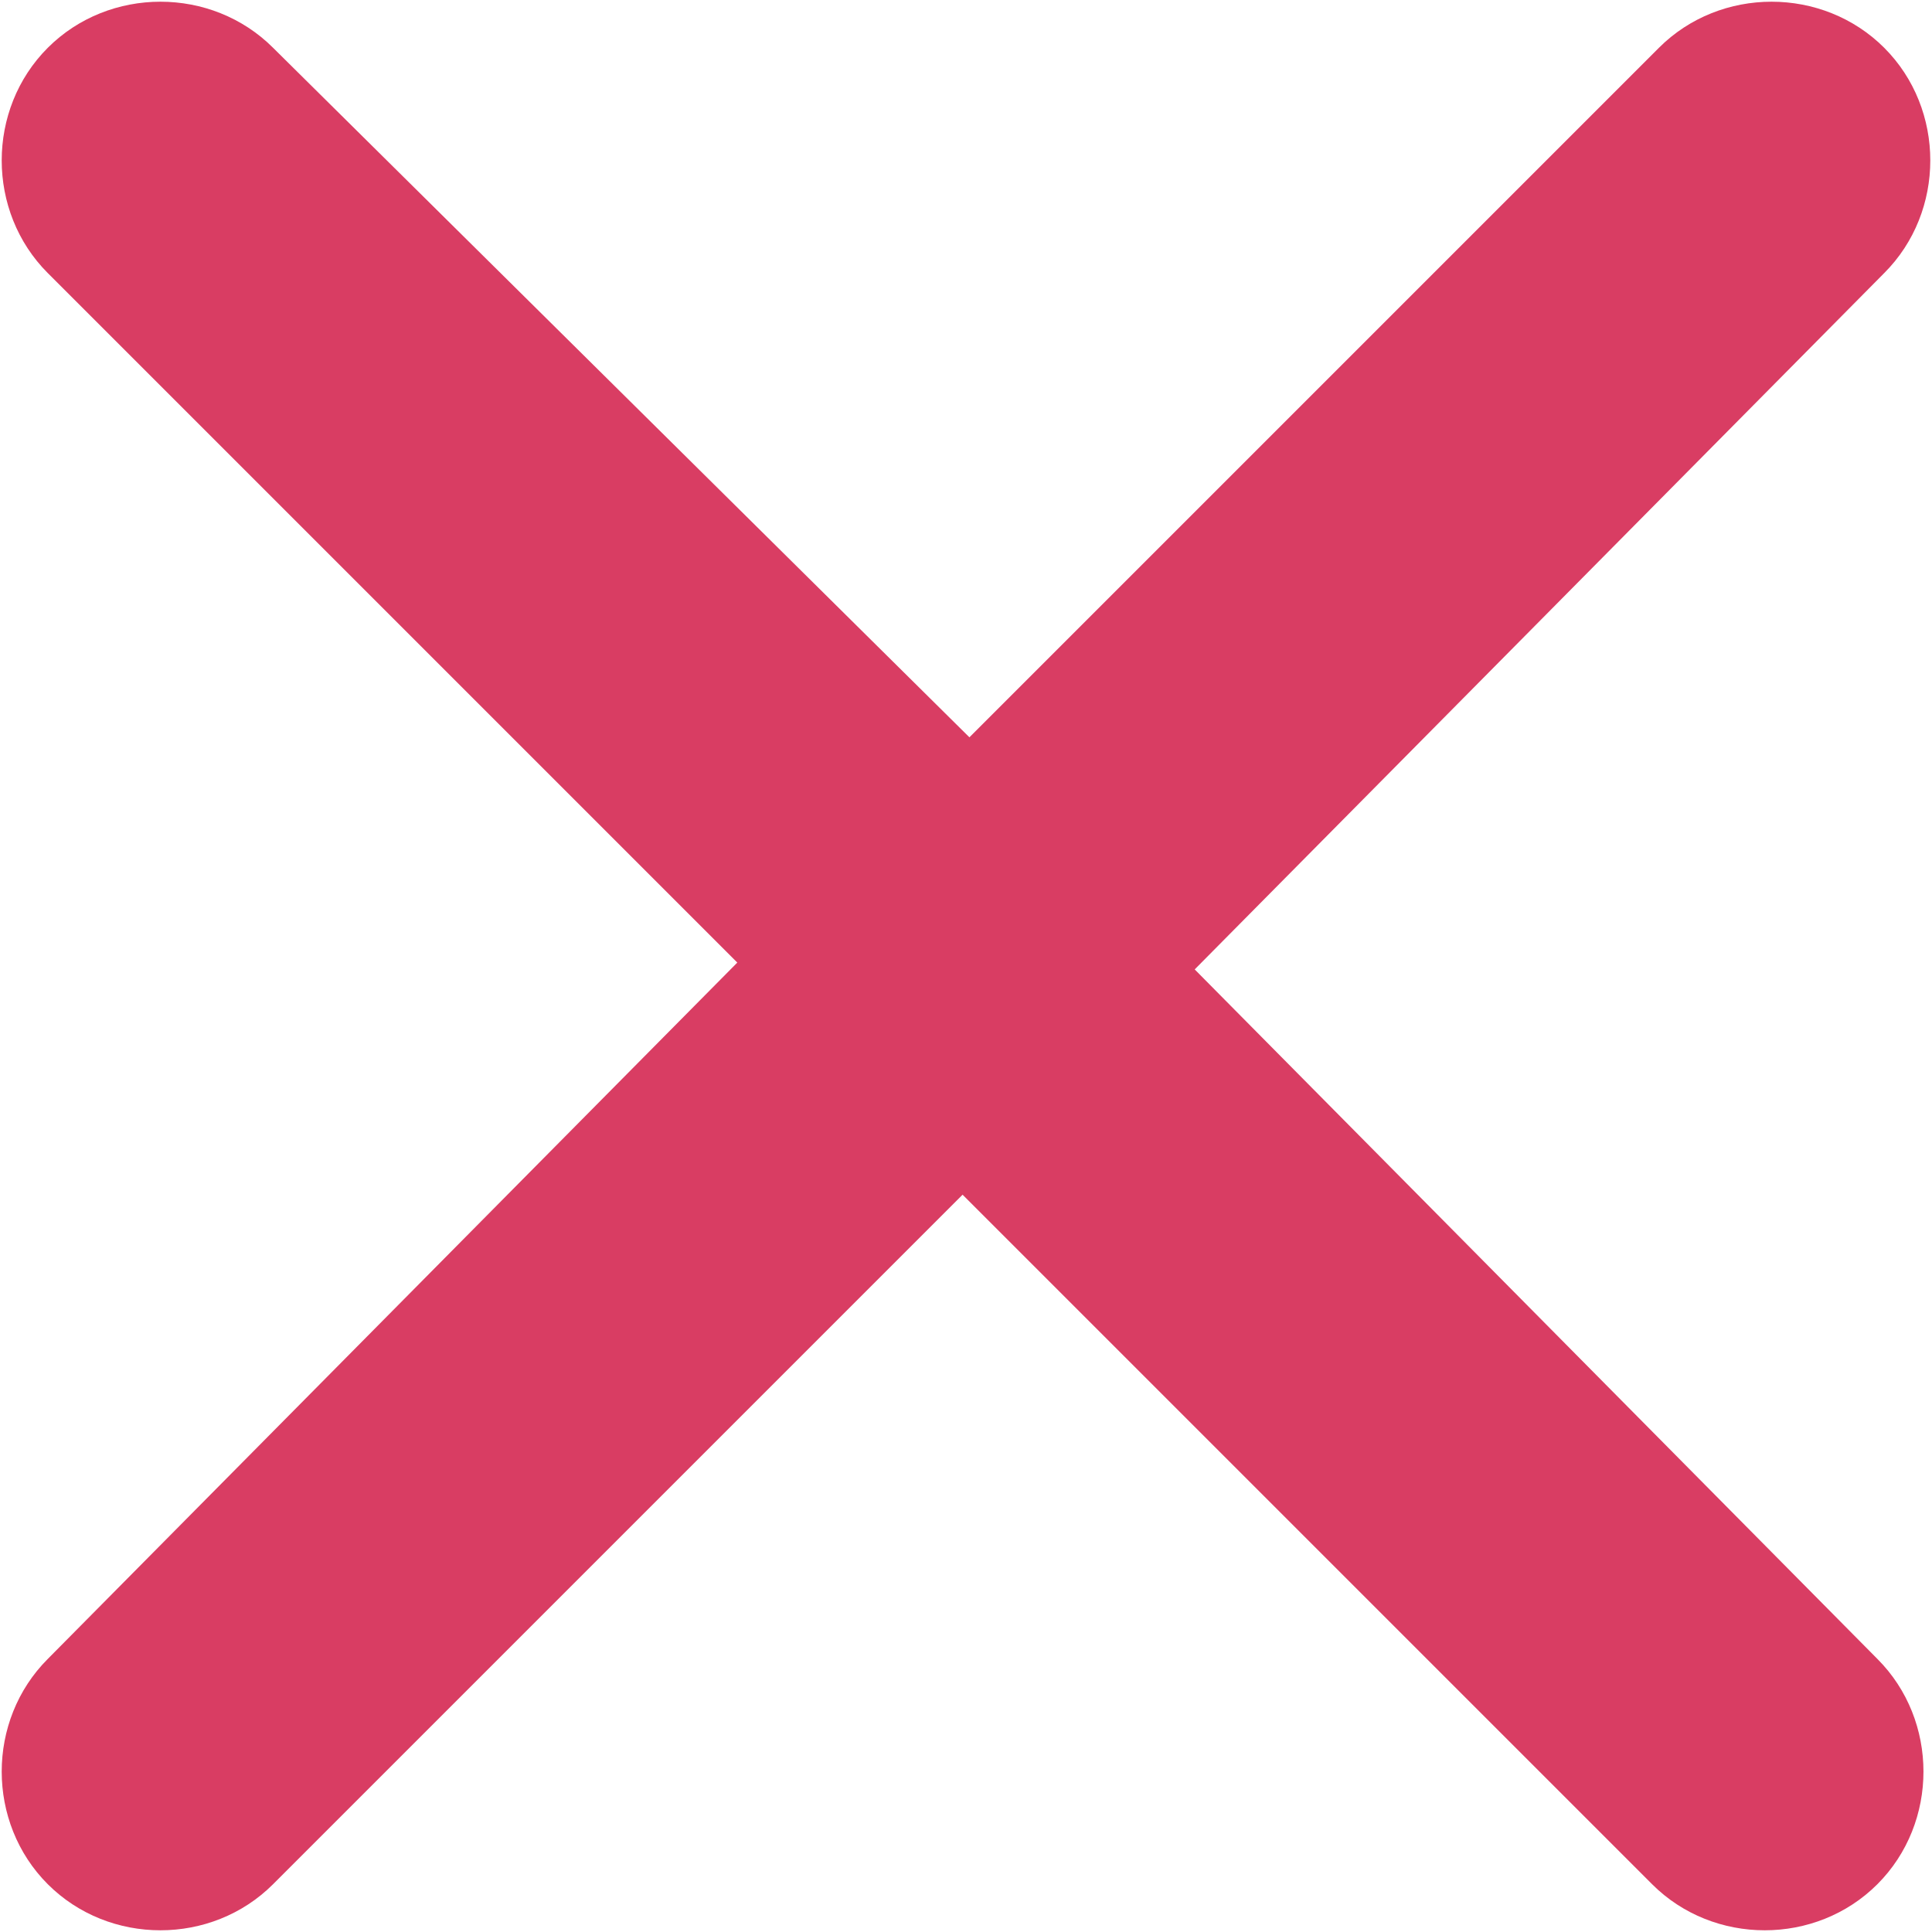 <?xml version="1.0" encoding="utf-8"?>
<!-- Generator: Adobe Illustrator 25.4.1, SVG Export Plug-In . SVG Version: 6.00 Build 0)  -->
<svg version="1.1" id="noun_X_2262986" xmlns="http://www.w3.org/2000/svg" xmlns:xlink="http://www.w3.org/1999/xlink" x="0px"
	 y="0px" viewBox="0 0 28.3 28.3" style="enable-background:new 0 0 28.3 28.3;" xml:space="preserve">
<style type="text/css">
	.st0{fill:#D93D63;}
</style>
<g id="Gruppe_3919" transform="translate(0 0)">
	<g id="Gruppe_3918">
		<path id="Pfad_1829" class="st0" d="M27.6,4c0.9-0.9,0.9-2.4,0-3.3c-0.9-0.9-2.4-0.9-3.3,0L14.2,10.8L4,0.7
			c-0.9-0.9-2.4-0.9-3.3,0s-0.9,2.4,0,3.3l10.1,10.1L0.7,24.3c-0.9,0.9-0.9,2.4,0,3.3c0.9,0.9,2.4,0.9,3.3,0l0,0l10.1-10.1
			l10.1,10.1c0.9,0.9,2.4,0.9,3.3,0s0.9-2.4,0-3.3L17.5,14.2L27.6,4z"/>
	</g>
</g>
</svg>
